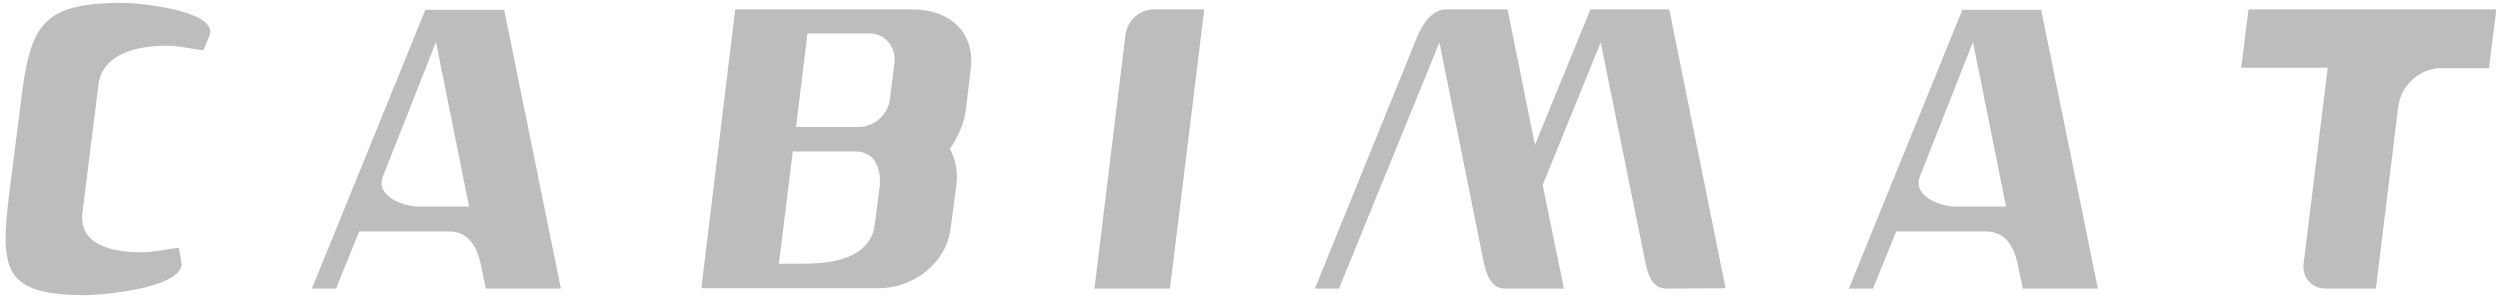 <?xml version="1.0" encoding="UTF-8"?> <svg xmlns="http://www.w3.org/2000/svg" xmlns:xlink="http://www.w3.org/1999/xlink" version="1.1" id="CABIMAT_FOR_SVG" x="0px" y="0px" viewBox="0 0 612.4 72.6" style="enable-background:new 0 0 612.4 72.6;" xml:space="preserve"> <style type="text/css"> .st0{fill:#BDBDBD;} </style> <path class="st0" d="M49.8,12.3c-3-0.3-5.9-1.1-8.8-1.1c-6.4,0-15.9,1.4-16.9,9.7l-3.9,31.2c-1,8.3,8.1,9.7,14.5,9.7 c3.1,0,6.2-0.8,9.1-1.1c0.1,0.1,0.7,3.9,0.7,4.2c-0.7,5.7-19.3,7.4-23.5,7.4C0.6,72.3,0,66,2.3,47.1L5,25.9 C7.3,6.8,9.5,0.7,29.8,0.7c4.3,0,22.4,1.8,21.7,7.4C51.5,8.4,49.9,12.2,49.8,12.3"></path> <path class="st0" d="M119,70.7l-1.1-5.3c-0.7-3.6-2.3-8.7-7.9-8.7H88l-5.7,14h-5.9l27.8-68.3h19.3l13.9,68.3H119z M106.8,10.3 c-3.2,8.1-13,32.9-13,32.9c-1.9,4.9,5.1,7.4,8.6,7.4h12.5L106.8,10.3z"></path> <path class="st0" d="M236.6,26.9c-0.4,3-1.5,5.9-3.9,9.6c1.6,3,1.9,5.8,1.6,8.6l-1.4,10.6c-1,8.7-9,14.9-17.7,14.9h-43.4l8.3-68.3 h43.6c8.9,0,15.2,5.7,14.1,14.5L236.6,26.9z M209.5,37.1h-15.3l-3.4,27.5h5.5c6.5,0,16.9-0.8,18-9.7l1.2-9.3 C215.8,42,214.8,37.1,209.5,37.1 M213.1,8.2h-15.3L195,31.1h15.4c3.8,0,7.2-3.1,7.6-6.9l1.1-8.8C219.6,11.7,216.9,8.2,213.1,8.2"></path> <path class="st0" d="M286.6,70.7h-18.5l7.6-62.2c0.4-3.4,3.5-6.2,6.9-6.2H295L286.6,70.7z"></path> <path class="st0" d="M408.3,70.7c-3.3,0-4.6-2.9-5.3-6.7l-10.9-53.6l-14.2,34.9l5.2,25.4h-14.4c-3.2,0-4.5-2.9-5.3-6.7l-10.8-53.6 L328,70.7h-5.9l25.1-61.8c1.6-3.7,3.9-6.6,7.1-6.6h15l6.7,33.2l13.6-33.2h19.3l13.8,68.3L408.3,70.7L408.3,70.7z"></path> <path class="st0" d="M495.5,70.7l-1.1-5.3c-0.7-3.6-2.3-8.7-7.9-8.7h-22l-5.7,14h-5.9l27.8-68.3H500l13.9,68.3H495.5z M483.3,10.3 c-3.2,8.1-13,32.9-13,32.9c-1.9,4.9,5.1,7.4,8.6,7.4h12.5L483.3,10.3z"></path> <path class="st0" d="M609.7,16.7h-11.8c-5.1,0-9.7,4.2-10.4,9.2L582,70.7h-12.3c-3.4,0-5.9-2.8-5.4-6.2l5.9-47.9H549l1.8-14.3h60.7 L609.7,16.7z"></path> </svg> 